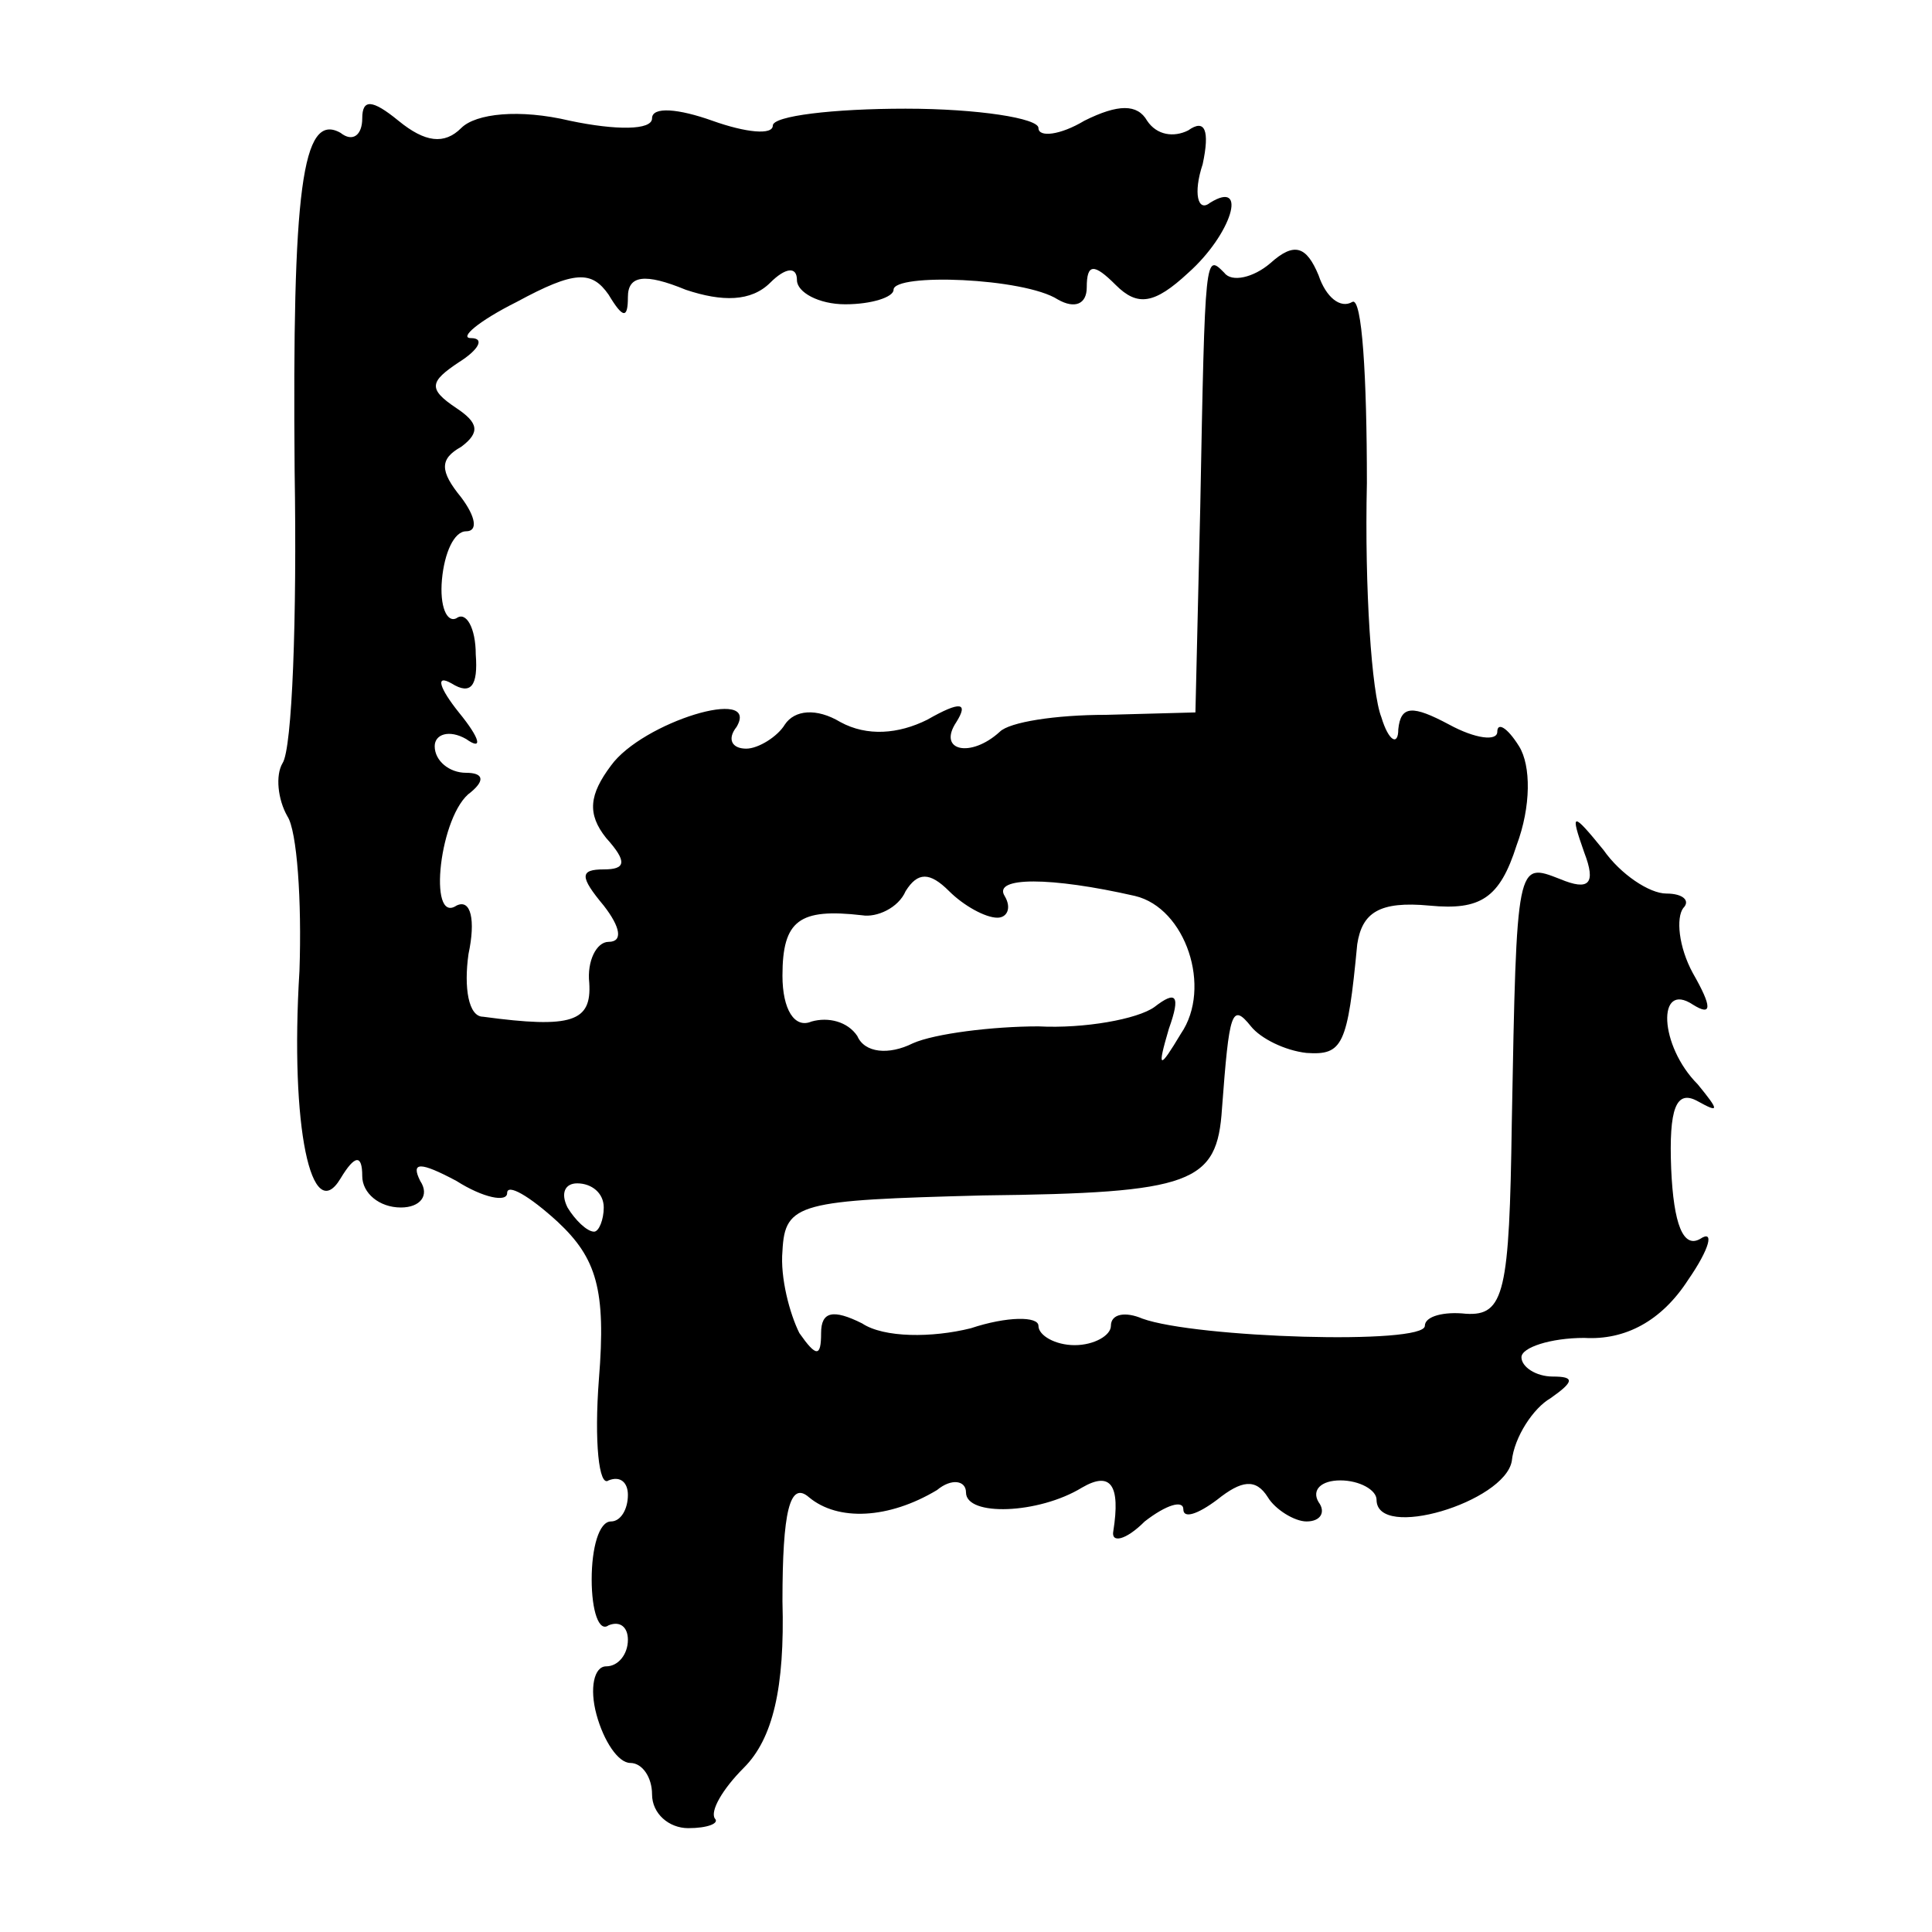 <?xml version="1.0" standalone="no"?>
<!DOCTYPE svg PUBLIC "-//W3C//DTD SVG 20010904//EN"
 "http://www.w3.org/TR/2001/REC-SVG-20010904/DTD/svg10.dtd">
<svg version="1.0" xmlns="http://www.w3.org/2000/svg"
 width="80pt" height="80pt" viewBox="0 0 80 80"
 preserveAspectRatio="xMidYMid meet">
<g transform="translate(0,80) scale(0.1,-0.1)"
fill="#000000" stroke="none">
<path d="M150 751 c0 -7 -4 -10 -9 -6 -16 9 -20 -24 -19 -140 1 -61 -1 -115
-5 -121 -3 -5 -2 -15 2 -22 4 -6 6 -35 5 -64 -4 -65 5 -106 17 -86 6 10 9 10
9 1 0 -7 7 -13 16 -13 8 0 12 5 8 11 -4 8 0 8 15 0 11 -7 21 -9 21 -5 0 4 9
-1 21 -12 16 -15 20 -28 17 -65 -2 -26 0 -45 4 -42 5 2 8 -1 8 -6 0 -6 -3 -11
-7 -11 -5 0 -8 -11 -8 -24 0 -13 3 -22 7 -19 5 2 8 -1 8 -6 0 -6 -4 -11 -9
-11 -5 0 -7 -9 -4 -20 3 -11 9 -20 14 -20 5 0 9 -6 9 -13 0 -8 7 -14 15 -14 8
0 13 2 11 4 -2 3 3 12 12 21 12 12 17 33 16 69 0 37 3 50 11 43 12 -10 33 -9
53 3 6 5 12 4 12 -1 0 -10 30 -9 48 2 12 7 16 1 13 -18 -1 -5 5 -4 13 4 9 7
16 9 16 5 0 -4 6 -2 14 4 10 8 16 9 21 1 3 -5 11 -10 16 -10 6 0 8 4 5 8 -3 5
1 9 9 9 8 0 15 -4 15 -8 0 -17 53 -1 56 16 1 10 9 22 16 26 10 7 10 9 1 9 -7
0 -13 4 -13 8 0 4 12 8 26 8 17 -1 32 7 43 24 9 13 11 21 5 17 -7 -4 -11 6
-12 29 -1 25 2 33 11 28 9 -5 9 -4 0 7 -16 16 -17 43 -2 33 8 -5 8 -1 0 13 -6
11 -7 23 -4 27 3 3 0 6 -7 6 -7 0 -19 8 -26 18 -13 16 -14 16 -8 -1 5 -13 2
-16 -10 -11 -18 7 -18 8 -20 -101 -1 -70 -3 -80 -19 -79 -9 1 -17 -1 -17 -5 0
-8 -95 -5 -117 3 -7 3 -13 2 -13 -3 0 -4 -7 -8 -15 -8 -8 0 -15 4 -15 8 0 4
-13 4 -28 -1 -16 -4 -36 -4 -45 2 -12 6 -17 5 -17 -4 0 -10 -2 -10 -9 0 -4 8
-8 23 -7 34 1 20 7 21 83 23 87 1 97 5 99 36 3 40 4 44 12 34 4 -5 14 -10 23
-11 15 -1 17 3 21 45 2 13 9 18 30 16 21 -2 29 3 36 25 6 16 6 33 1 41 -5 8
-9 10 -9 6 0 -4 -9 -3 -20 3 -15 8 -20 8 -21 -2 0 -7 -4 -5 -7 5 -4 10 -7 53
-6 97 0 44 -2 77 -6 75 -5 -3 -11 2 -14 11 -5 12 -10 14 -20 5 -7 -6 -16 -8
-19 -4 -8 8 -8 9 -10 -97 l-2 -85 -37 -1 c-21 0 -40 -3 -44 -7 -12 -11 -26 -8
-18 4 5 8 2 9 -12 1 -12 -6 -25 -7 -36 -1 -10 6 -19 5 -23 -1 -3 -5 -11 -10
-16 -10 -6 0 -8 4 -4 9 10 17 -39 2 -52 -16 -9 -12 -10 -20 -2 -30 9 -10 8
-13 -1 -13 -10 0 -10 -3 0 -15 7 -9 8 -15 2 -15 -5 0 -9 -8 -8 -17 1 -16 -7
-19 -44 -14 -6 0 -8 12 -6 26 3 14 1 23 -5 20 -12 -8 -7 38 6 47 6 5 5 8 -2 8
-7 0 -13 5 -13 11 0 5 6 7 13 3 7 -5 6 0 -3 11 -8 10 -10 16 -3 12 8 -5 11 -1
10 12 0 11 -4 18 -8 15 -4 -2 -7 5 -6 16 1 11 5 20 10 20 5 0 4 6 -2 14 -9 11
-9 16 0 21 8 6 7 10 -2 16 -12 8 -11 11 1 19 8 5 11 10 5 10 -5 0 3 7 19 15
24 13 31 13 38 3 6 -10 8 -10 8 -1 0 9 7 10 24 3 15 -5 27 -5 35 3 6 6 11 7
11 1 0 -5 9 -10 20 -10 11 0 20 3 20 6 0 7 54 5 68 -4 7 -4 12 -2 12 5 0 10 3
10 12 1 9 -9 16 -8 30 5 18 16 25 39 9 29 -5 -4 -7 4 -3 16 3 14 1 19 -6 14
-6 -3 -13 -2 -17 4 -4 7 -12 7 -26 0 -10 -6 -19 -7 -19 -3 0 4 -25 8 -55 8
-30 0 -55 -3 -55 -7 0 -4 -11 -3 -25 2 -14 5 -25 6 -25 1 0 -5 -15 -5 -34 -1
-21 5 -39 3 -45 -3 -7 -7 -15 -6 -26 3 -11 9 -15 9 -15 1z m263 -331 c4 0 6 4
3 9 -5 8 19 8 54 0 21 -5 32 -38 19 -57 -9 -15 -10 -15 -5 2 5 14 3 16 -6 9
-7 -5 -29 -9 -48 -8 -19 0 -43 -3 -52 -7 -10 -5 -20 -4 -23 3 -4 6 -12 8 -19
6 -7 -3 -12 5 -12 19 0 23 7 28 33 25 6 -1 15 3 18 10 5 8 10 8 18 0 6 -6 15
-11 20 -11z m-163 -120 c0 -5 -2 -10 -4 -10 -3 0 -8 5 -11 10 -3 6 -1 10 4 10
6 0 11 -4 11 -10z"/>
</g>
</svg>
